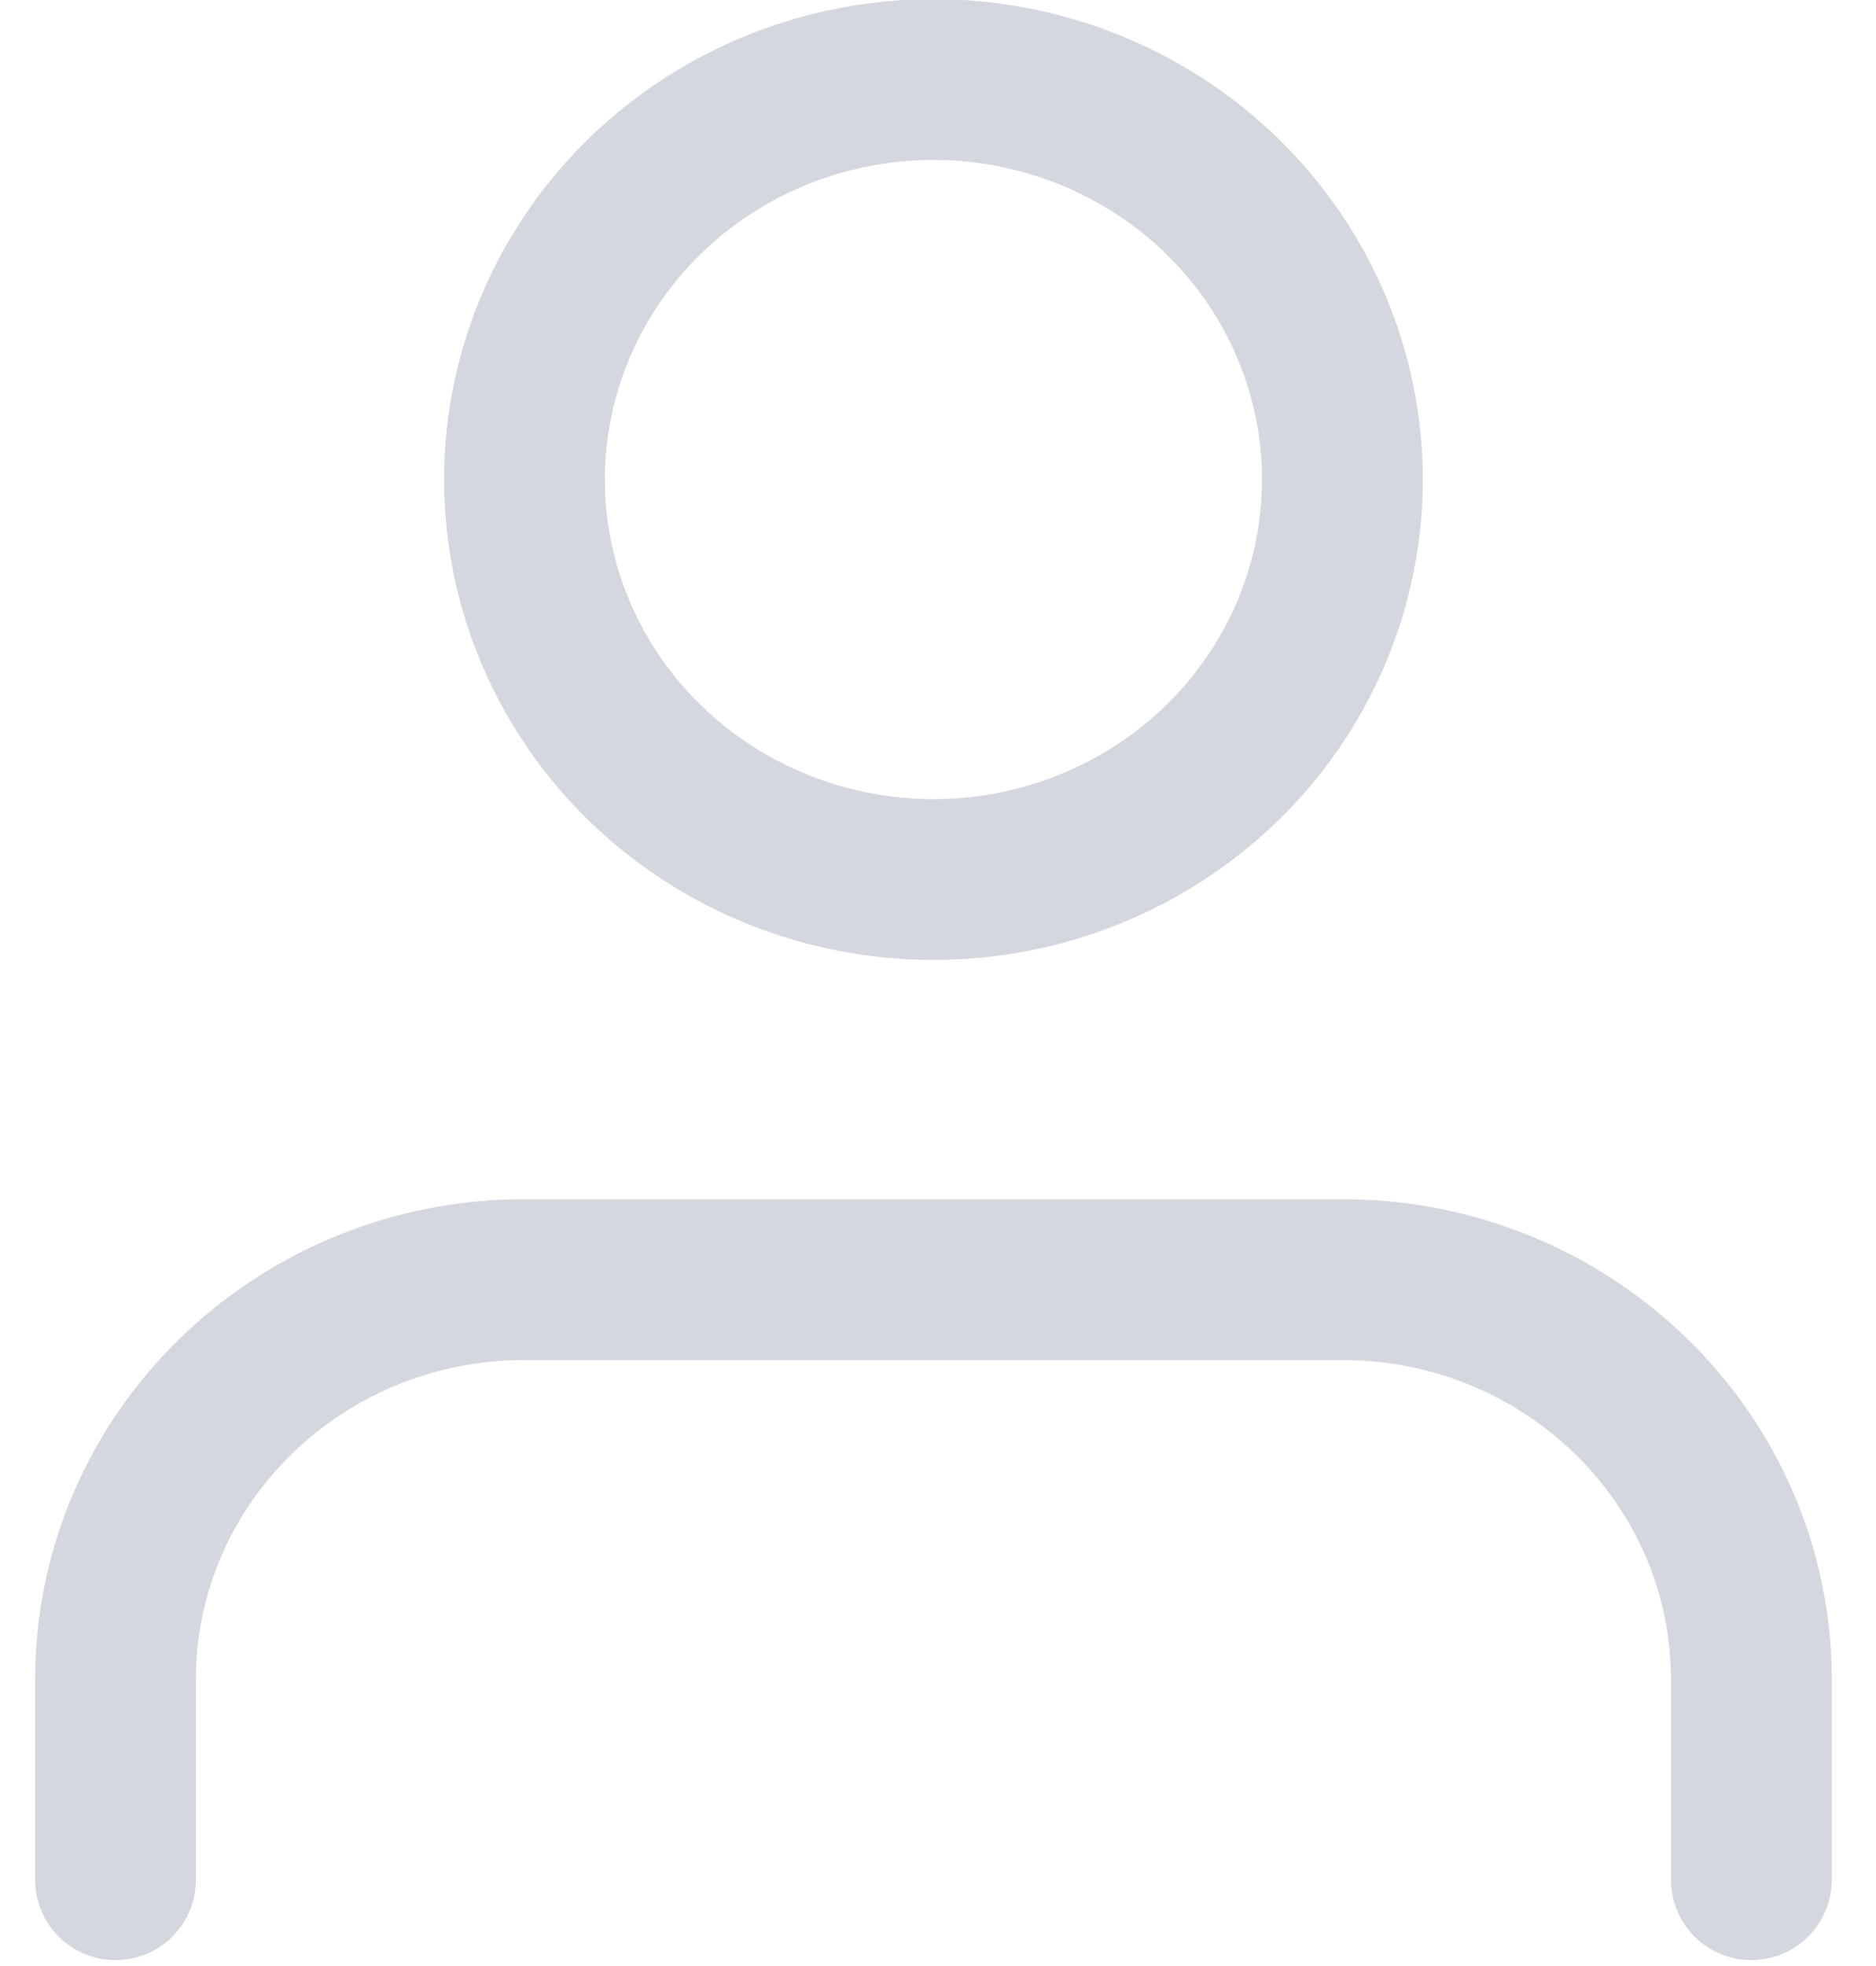 <svg width="21" height="22" viewBox="0 0 21 22" fill="none" xmlns="http://www.w3.org/2000/svg">
<path d="M19.605 21.034V18.795C19.605 16.323 17.555 14.319 15.027 14.319H5.871C3.342 14.319 1.293 16.323 1.293 18.795V21.034" stroke="#D5D7DF" stroke-width="1.8" stroke-linecap="round" stroke-linejoin="round"/>
<ellipse cx="10.449" cy="5.366" rx="4.578" ry="4.476" stroke="#D5D7DF" stroke-width="1.8" stroke-linecap="round" stroke-linejoin="round"/>
</svg>
